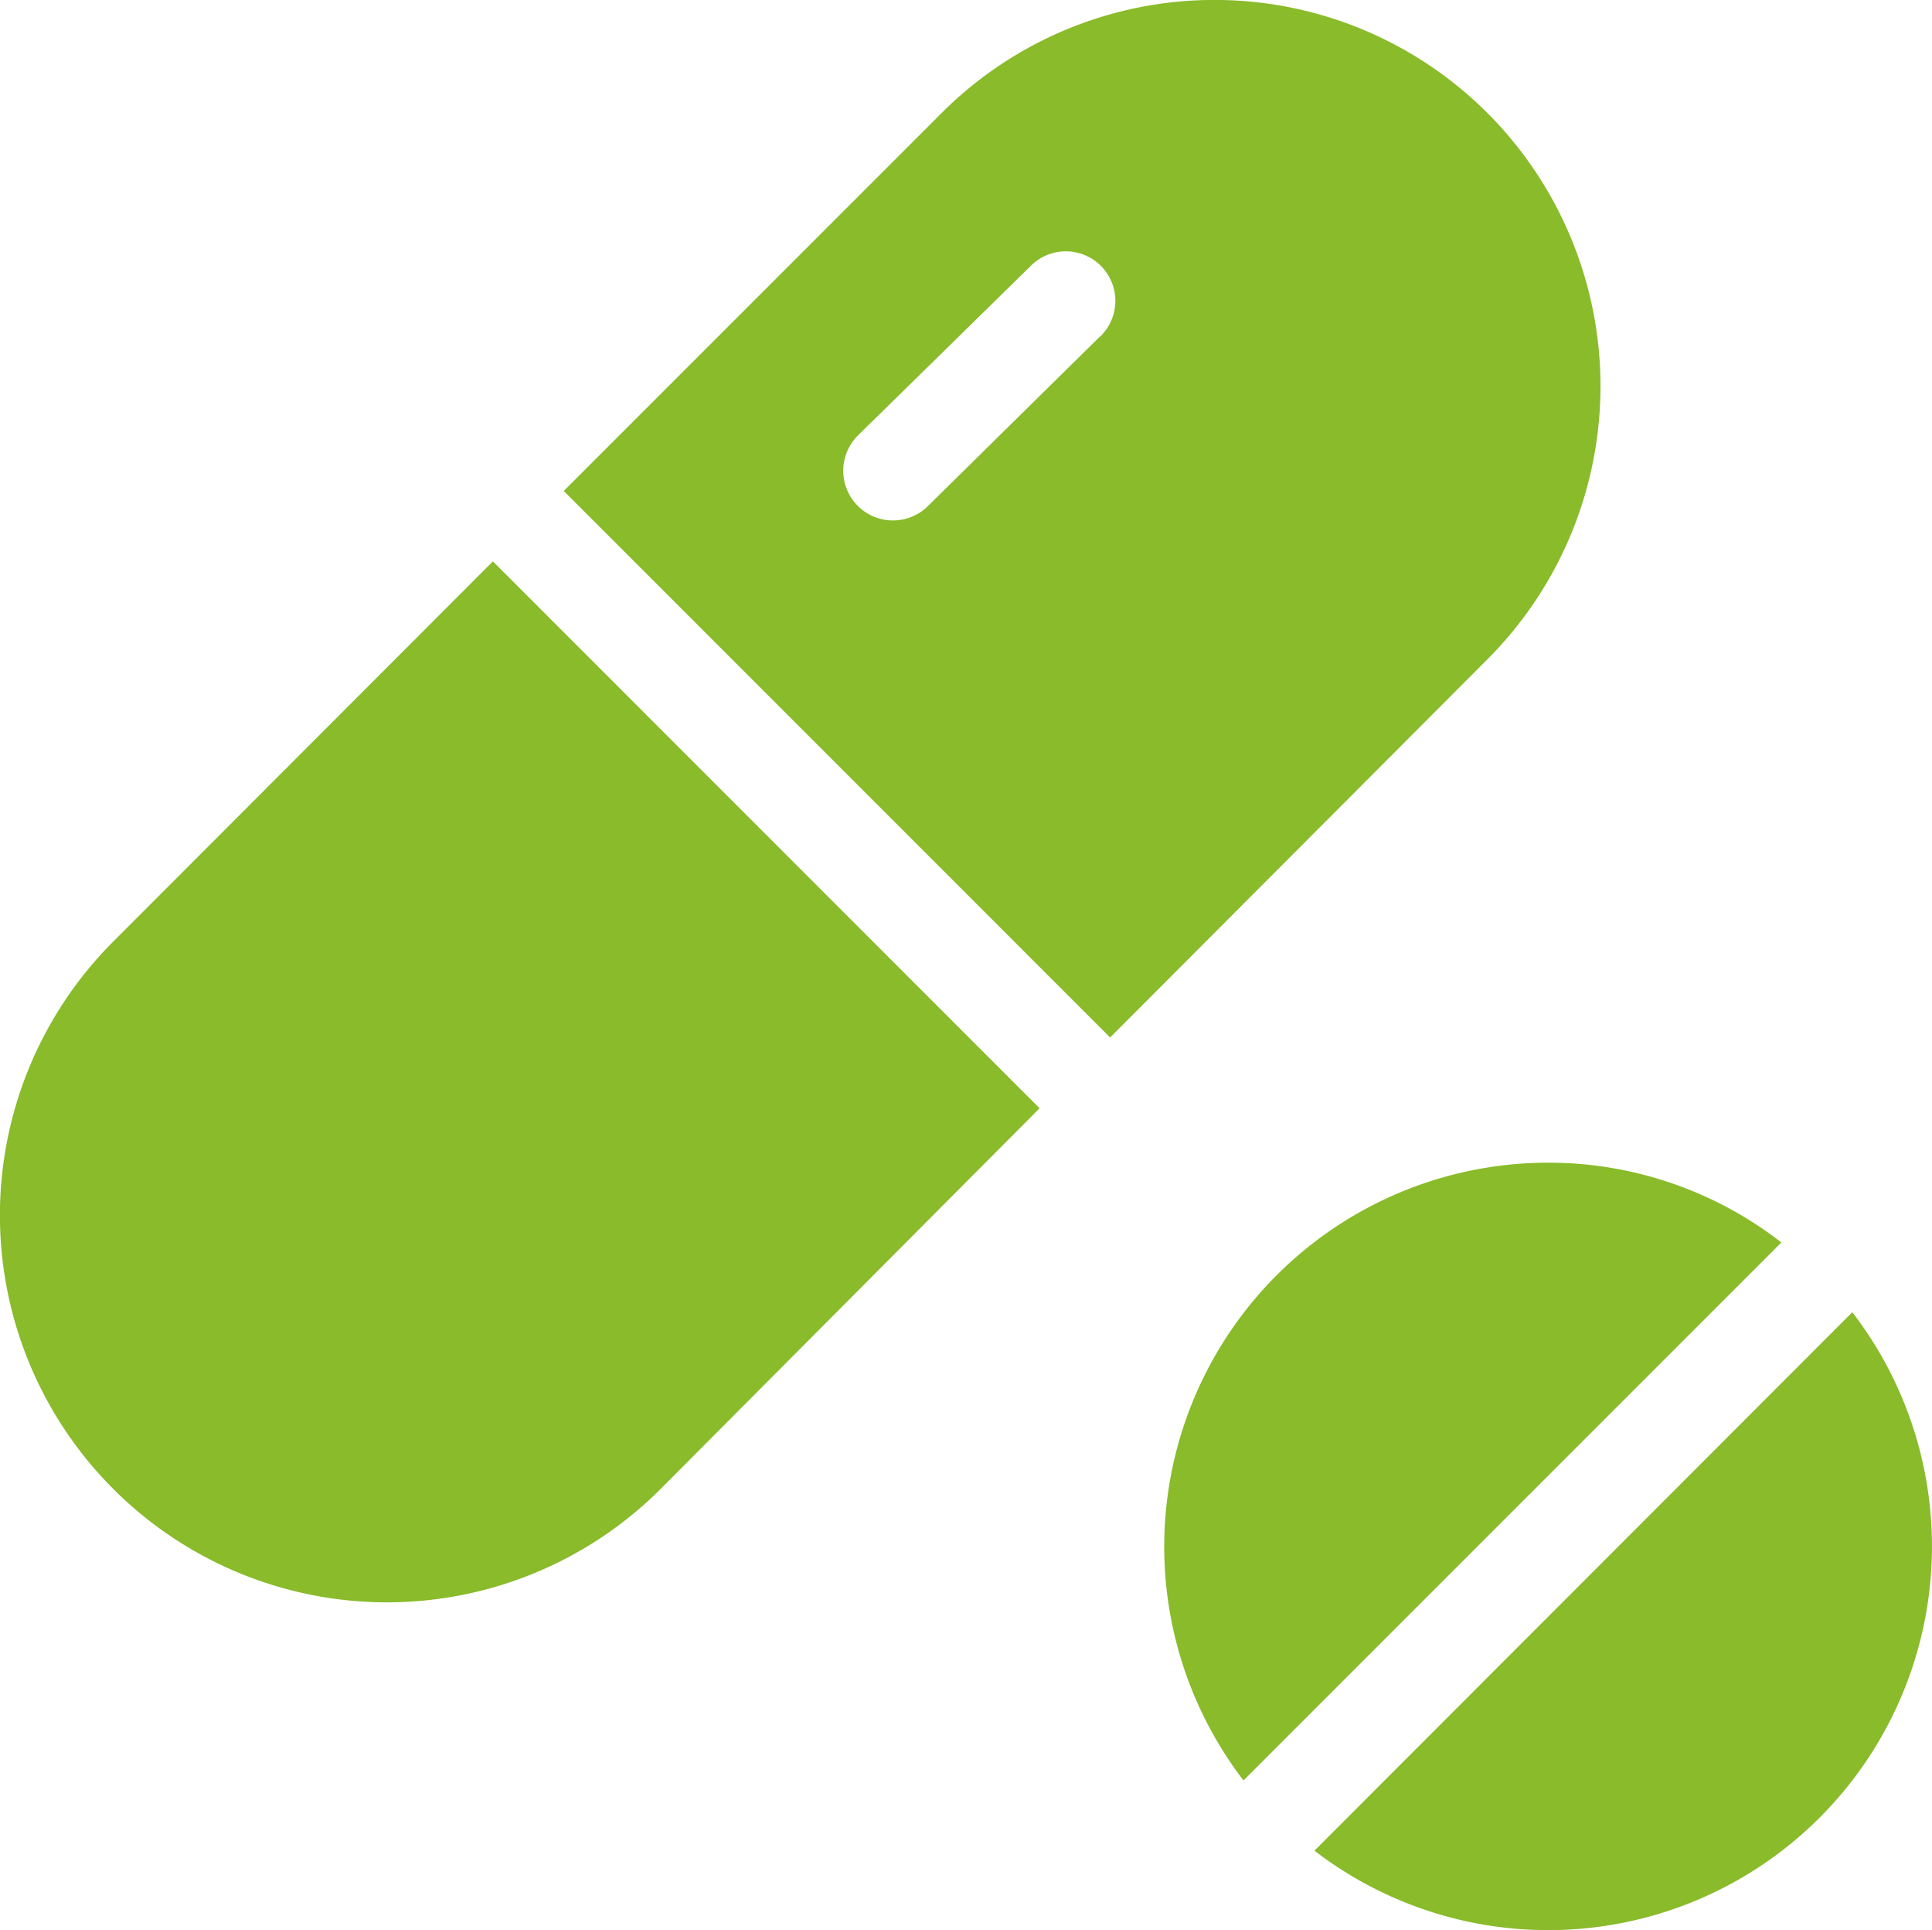 <svg xmlns="http://www.w3.org/2000/svg" width="43.932" height="43.88" viewBox="0 0 43.932 43.88">
  <g id="icon12" transform="translate(0 -0.23)">
    <g id="Group_434" data-name="Group 434" transform="translate(12.818 0.23)">
      <g id="Group_433" data-name="Group 433" transform="translate(0 0)">
        <path id="Path_2057" data-name="Path 2057" d="M134.08,2.8a8.774,8.774,0,0,0-12.412,0l-8.592,8.592L125.5,23.818l8.581-8.6A8.785,8.785,0,0,0,134.08,2.8Zm-8.808,5.078-3.911,3.854-.011.011a1.13,1.13,0,0,1-1.576-1.621L123.7,6.271l.011-.011a1.126,1.126,0,1,1,1.564,1.621Z" transform="translate(-113.075 -0.23)" fill="#89bb2a"/>
      </g>
    </g>
    <g id="Group_436" data-name="Group 436" transform="translate(0 12.993)">
      <g id="Group_435" data-name="Group 435">
        <path id="Path_2058" data-name="Path 2058" d="M11.208,112.818l-8.649,8.66a8.8,8.8,0,1,0,12.48,12.412l8.6-8.638Z" transform="translate(0 -112.818)" fill="#89bb2a"/>
      </g>
    </g>
    <g id="Group_438" data-name="Group 438" transform="translate(29.889 30.064)">
      <g id="Group_437" data-name="Group 437">
        <path id="Path_2059" data-name="Path 2059" d="M275.906,263.418,263.675,275.66a8.726,8.726,0,0,0,12.231-12.242Z" transform="translate(-263.675 -263.418)" fill="#89bb2a"/>
      </g>
    </g>
    <g id="Group_440" data-name="Group 440" transform="translate(26.477 26.664)">
      <g id="Group_439" data-name="Group 439">
        <path id="Path_2060" data-name="Path 2060" d="M242.3,233.418a8.732,8.732,0,0,0-6.926,14.045l12.231-12.231A8.633,8.633,0,0,0,242.3,233.418Z" transform="translate(-233.575 -233.418)" fill="#89bb2a"/>
      </g>
    </g>
  </g>
</svg>
